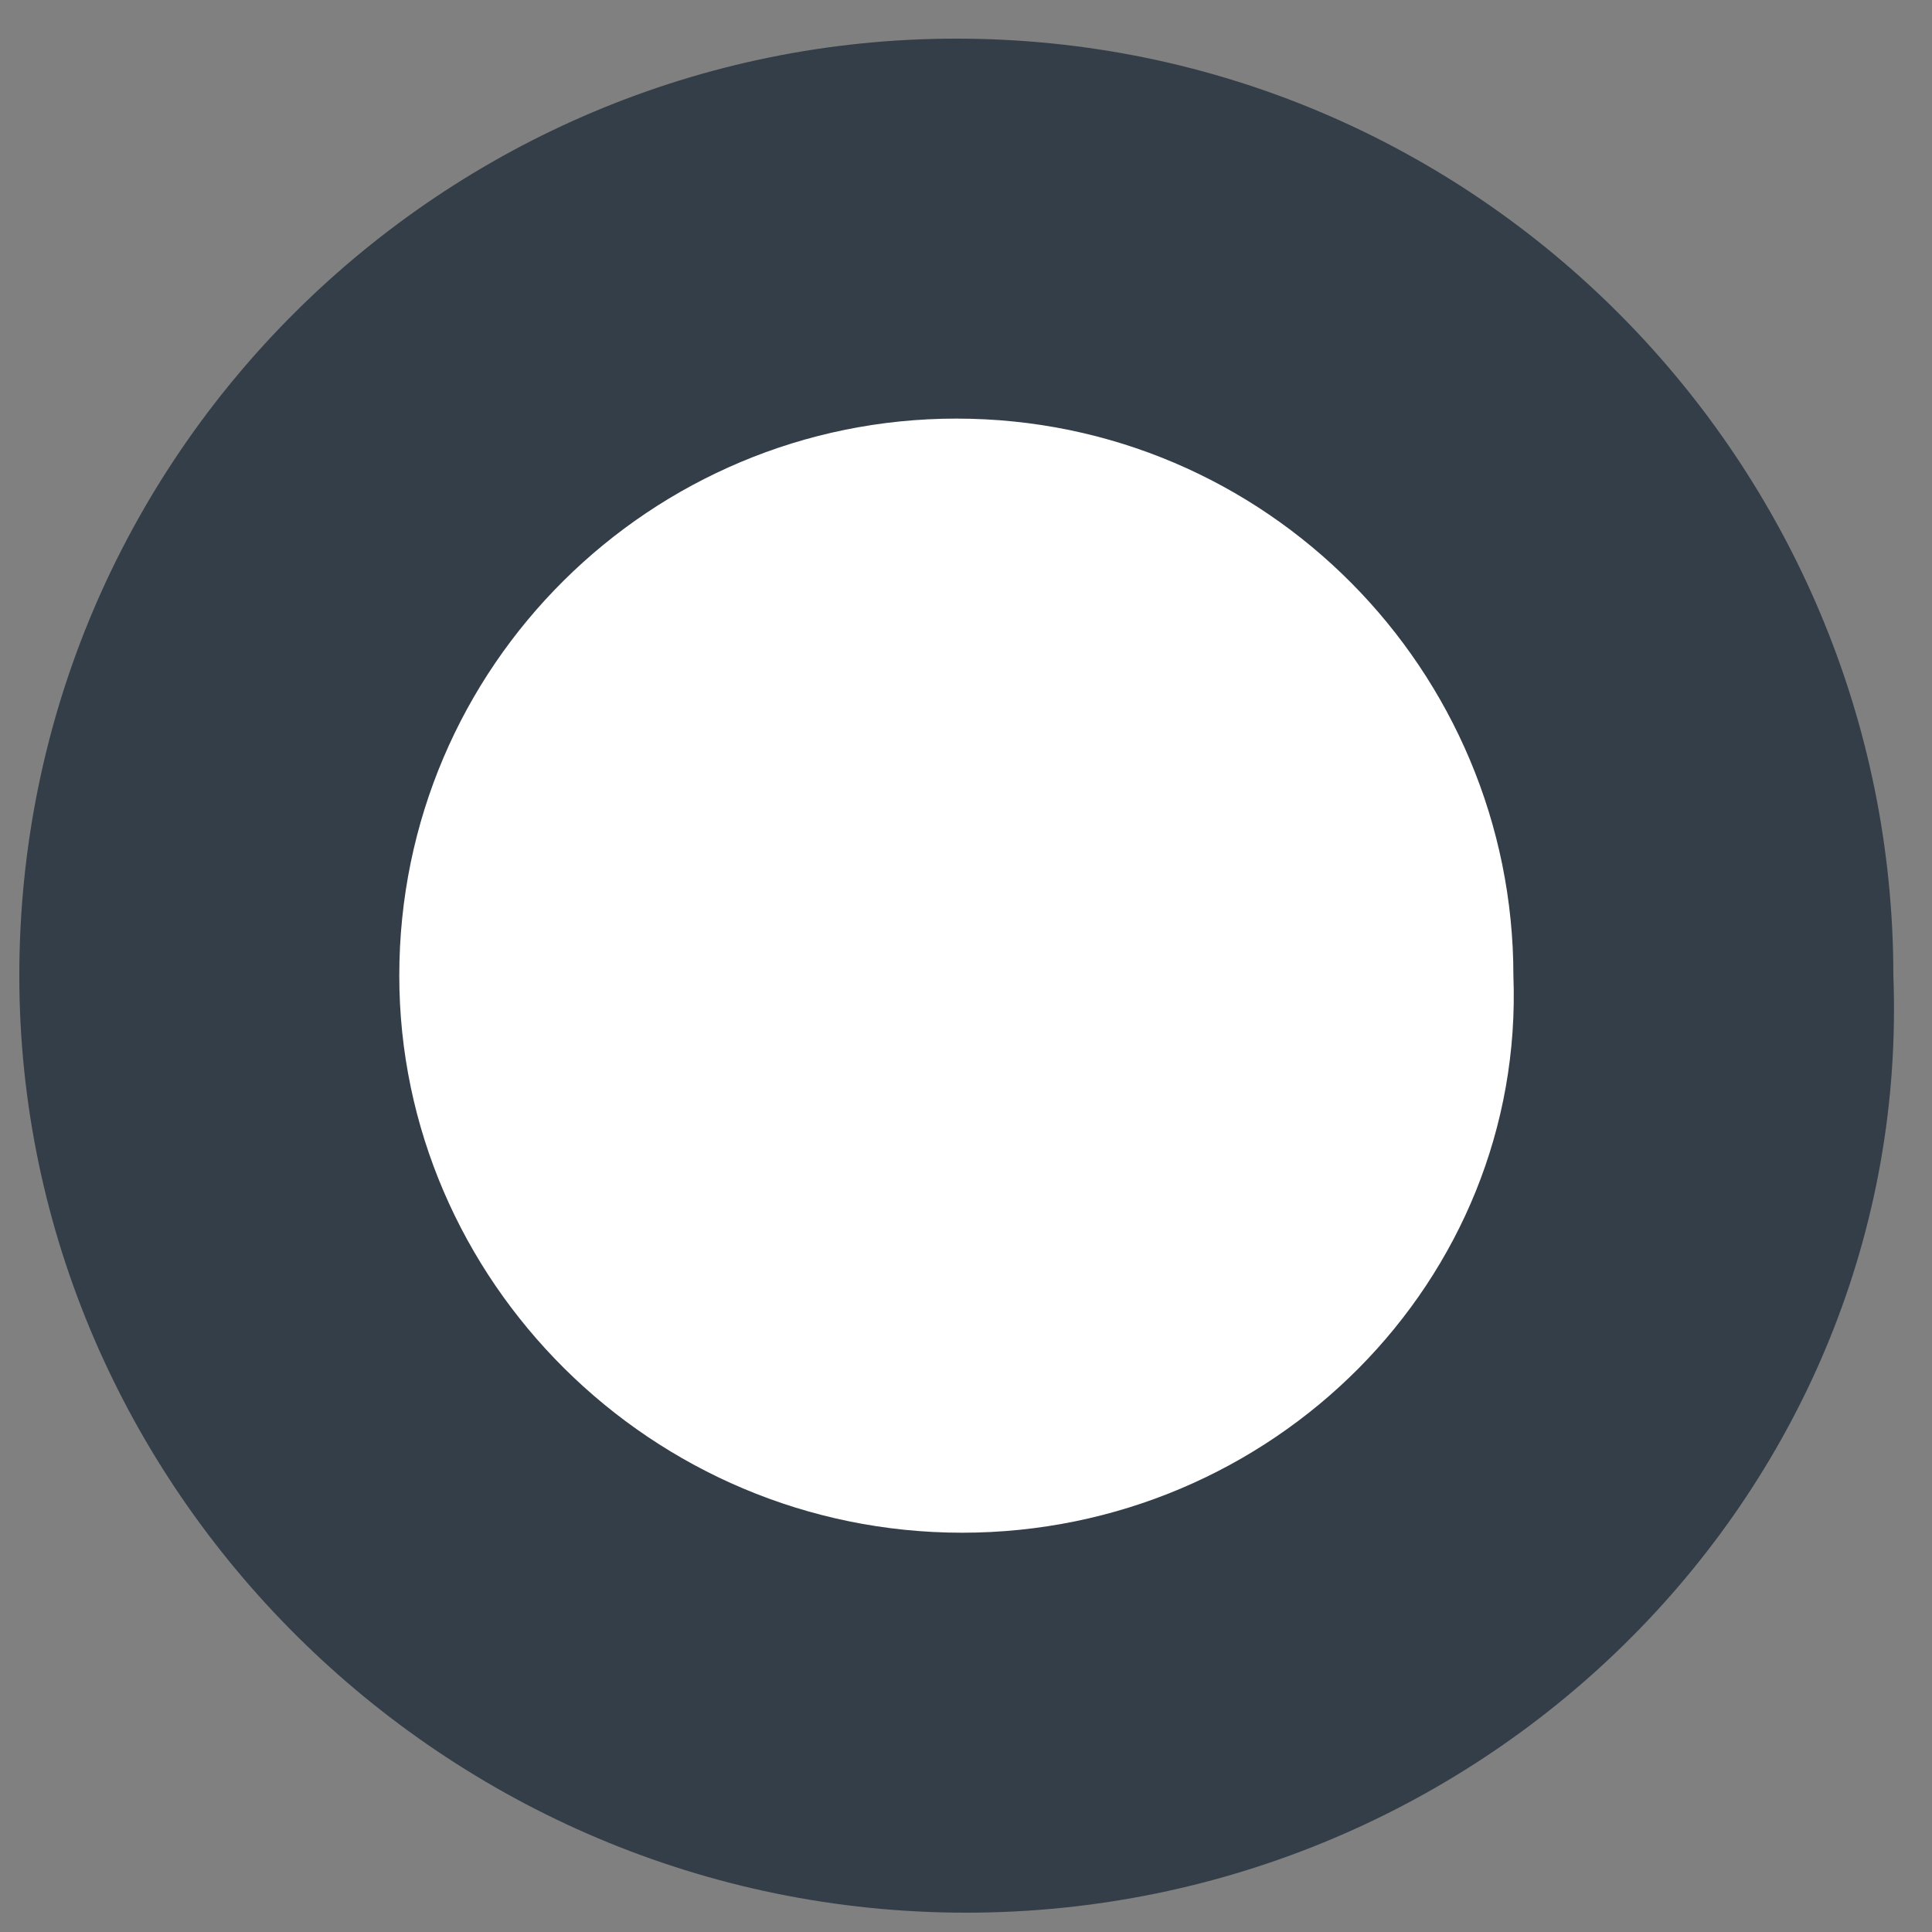 <?xml version="1.0" encoding="utf-8"?>
<!-- Generator: Adobe Illustrator 18.1.1, SVG Export Plug-In . SVG Version: 6.00 Build 0)  -->
<svg version="1.1" id="Layer_1" xmlns="http://www.w3.org/2000/svg" xmlns:xlink="http://www.w3.org/1999/xlink" x="0px" y="0px"
	 viewBox="0 0 300 300" enable-background="new 0 0 300 300" xml:space="preserve">
<rect x="0" y="0" width="300" height="300" fill="#808080" stroke="none"/>
<path fill="#333E48" d="M150,297L150,297C69,297,3,231,3,151.5l0,0C3,70.5,69,6,148.5,6l0,0C229.5,6,294,72,294,151.5l0,0
	C297,231,231,297,150,297z"/>
<path fill="#FFFFFF" d="M149.4,238L149.4,238c-48.2,0-87.4-39.2-87.4-86.5l0,0c0-48.2,39.2-86.5,86.5-86.5l0,0
	c48.2,0,86.5,39.2,86.5,86.5l0,0C236.8,198.8,197.6,238,149.4,238z"/>
</svg>
